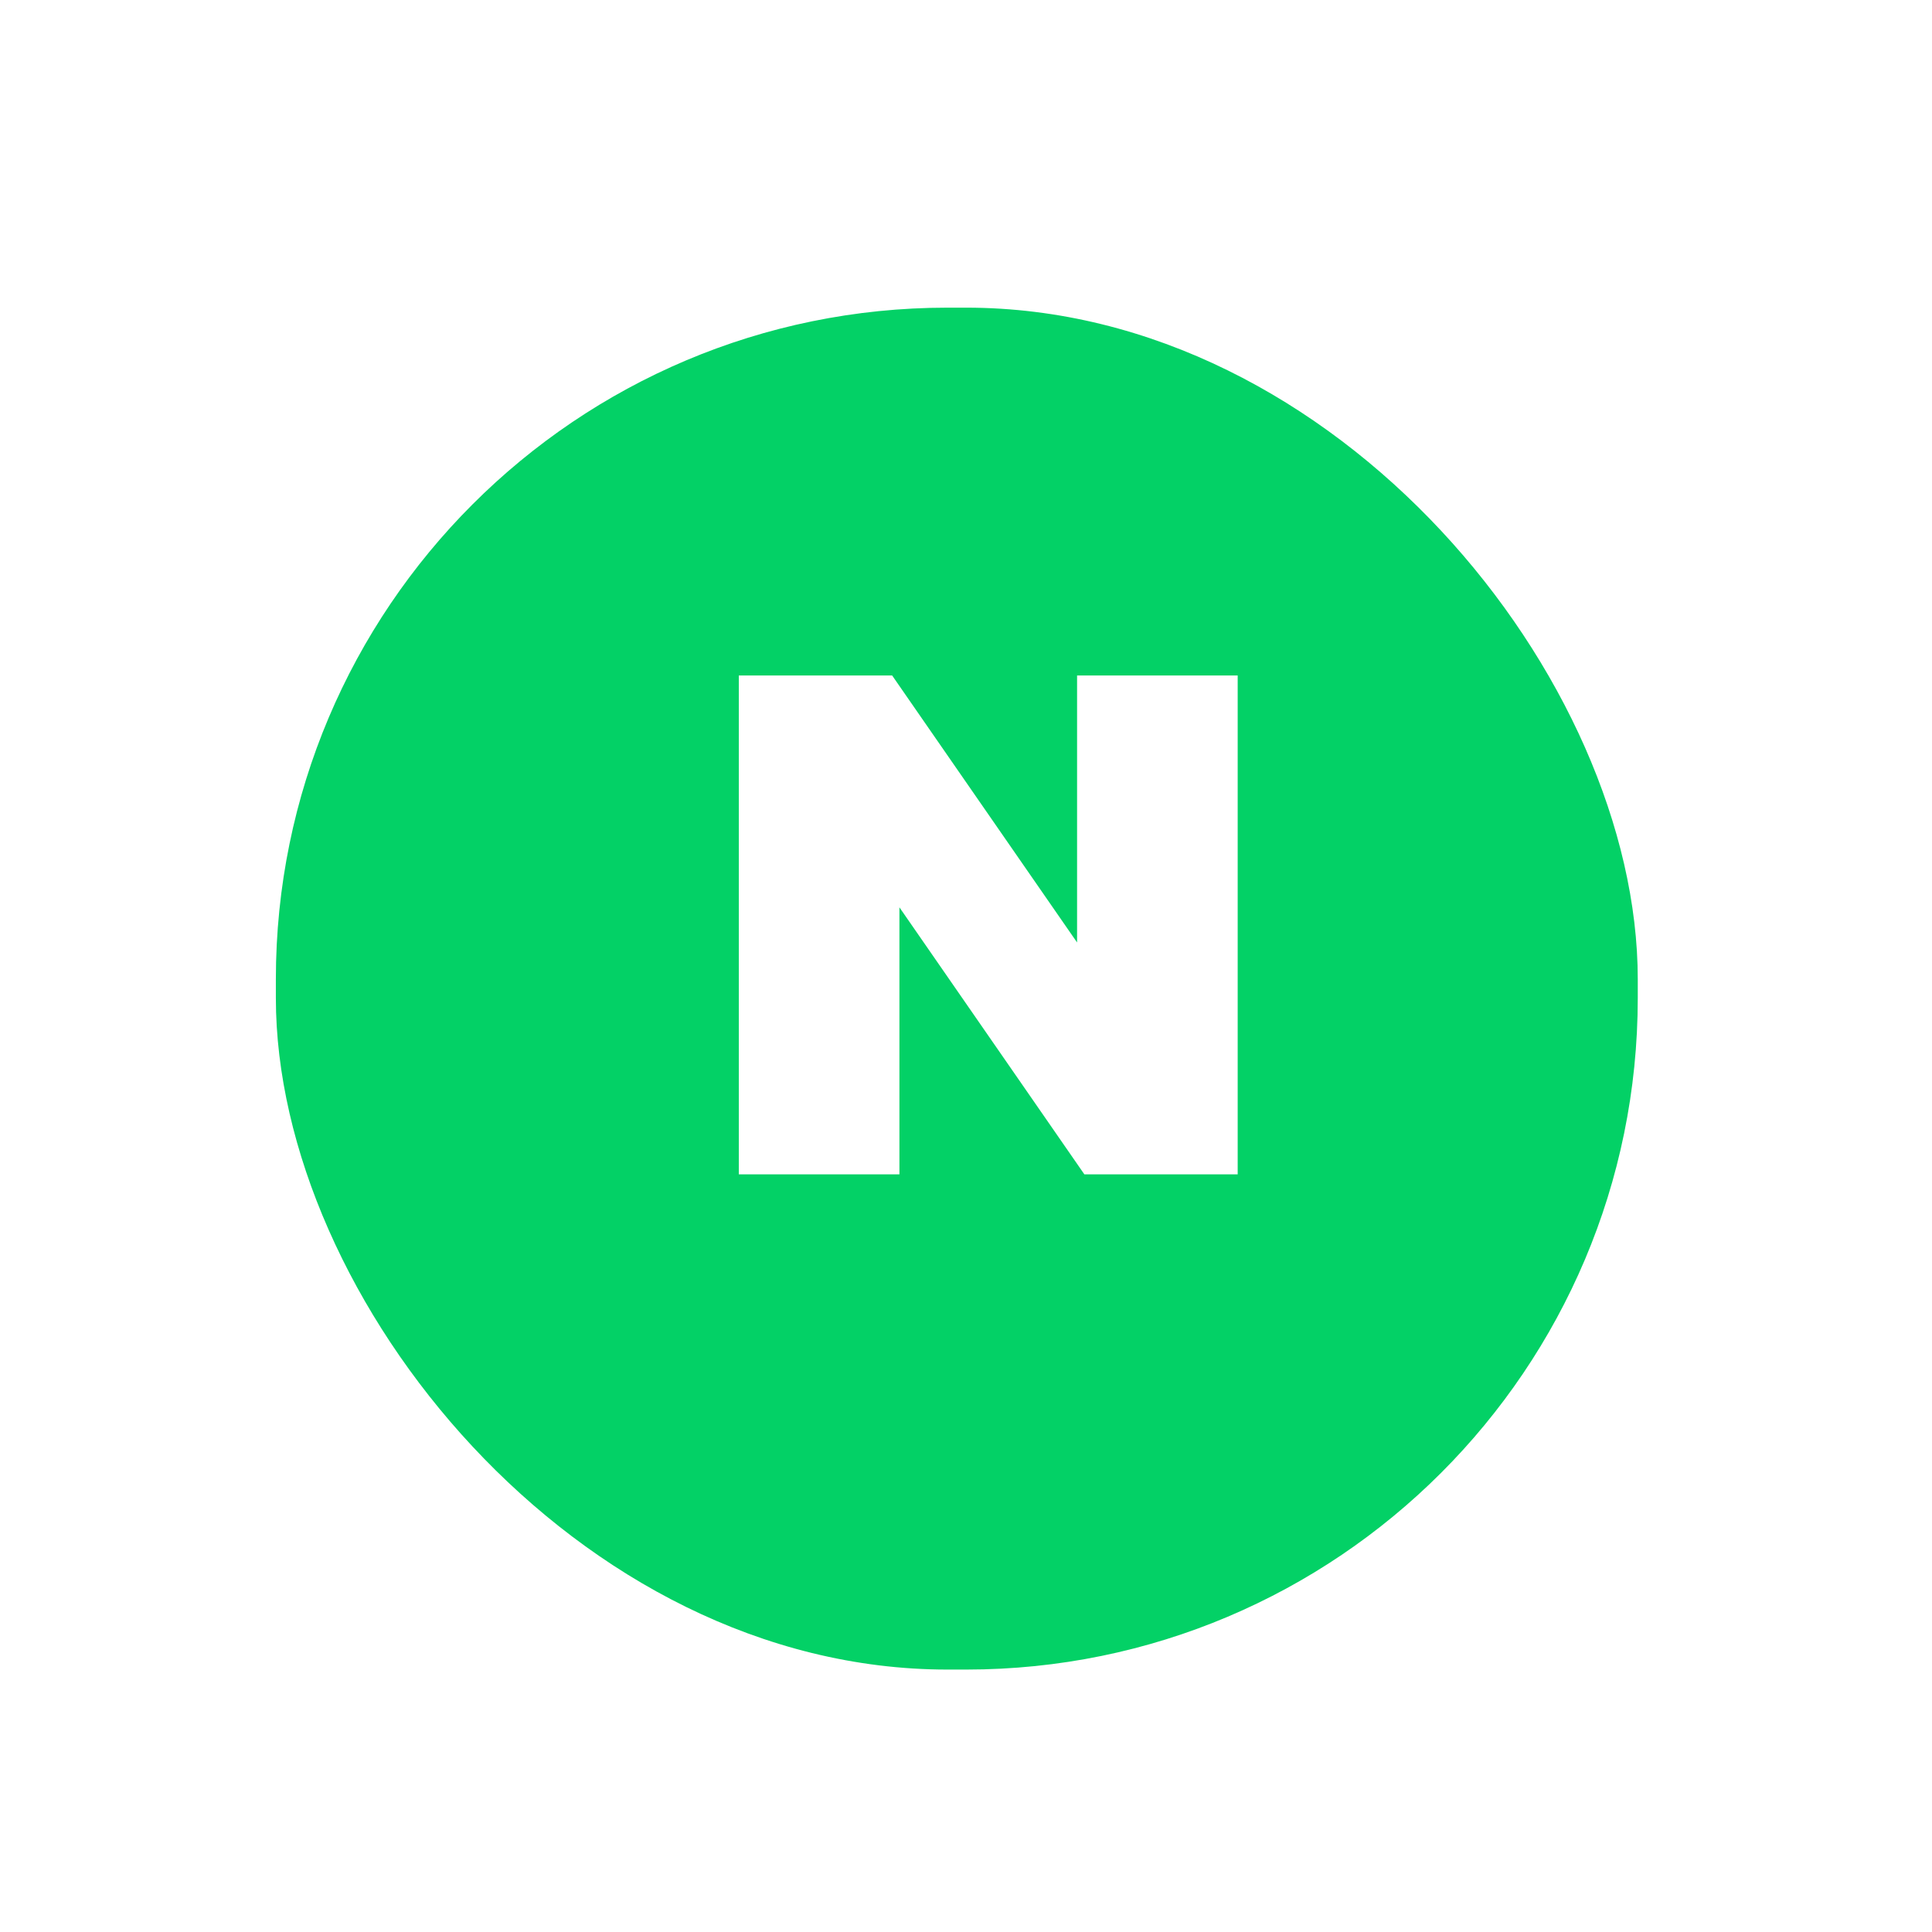 <svg width="61" height="61" viewBox="0 0 61 61" fill="none" xmlns="http://www.w3.org/2000/svg">
<g filter="url(#filter0_di_123_306)">
<rect x="10" y="8" width="43" height="43" rx="21.203" fill="#03D166"/>
</g>
<path fill-rule="evenodd" clip-rule="evenodd" d="M34.007 21.327V29.757L28.168 21.327H23.327V37.078H28.398V28.648L34.237 37.078H39.078V21.327H34.007Z" fill="white"/>
<defs>
<filter id="filter0_di_123_306" x="0.11" y="0.69" width="60.2" height="60.2" filterUnits="userSpaceOnUse" color-interpolation-filters="sRGB">
<feFlood flood-opacity="0" result="BackgroundImageFix"/>
<feColorMatrix in="SourceAlpha" type="matrix" values="0 0 0 0 0 0 0 0 0 0 0 0 0 0 0 0 0 0 127 0" result="hardAlpha"/>
<feOffset dx="-1.29" dy="1.29"/>
<feGaussianBlur stdDeviation="4.3"/>
<feColorMatrix type="matrix" values="0 0 0 0 0 0 0 0 0 0 0 0 0 0 0 0 0 0 0.3 0"/>
<feBlend mode="normal" in2="BackgroundImageFix" result="effect1_dropShadow_123_306"/>
<feBlend mode="normal" in="SourceGraphic" in2="effect1_dropShadow_123_306" result="shape"/>
<feColorMatrix in="SourceAlpha" type="matrix" values="0 0 0 0 0 0 0 0 0 0 0 0 0 0 0 0 0 0 127 0" result="hardAlpha"/>
<feOffset dy="0.424"/>
<feGaussianBlur stdDeviation="4.241"/>
<feComposite in2="hardAlpha" operator="arithmetic" k2="-1" k3="1"/>
<feColorMatrix type="matrix" values="0 0 0 0 1 0 0 0 0 1 0 0 0 0 1 0 0 0 0.6 0"/>
<feBlend mode="normal" in2="shape" result="effect2_innerShadow_123_306"/>
</filter>
</defs>
</svg>
